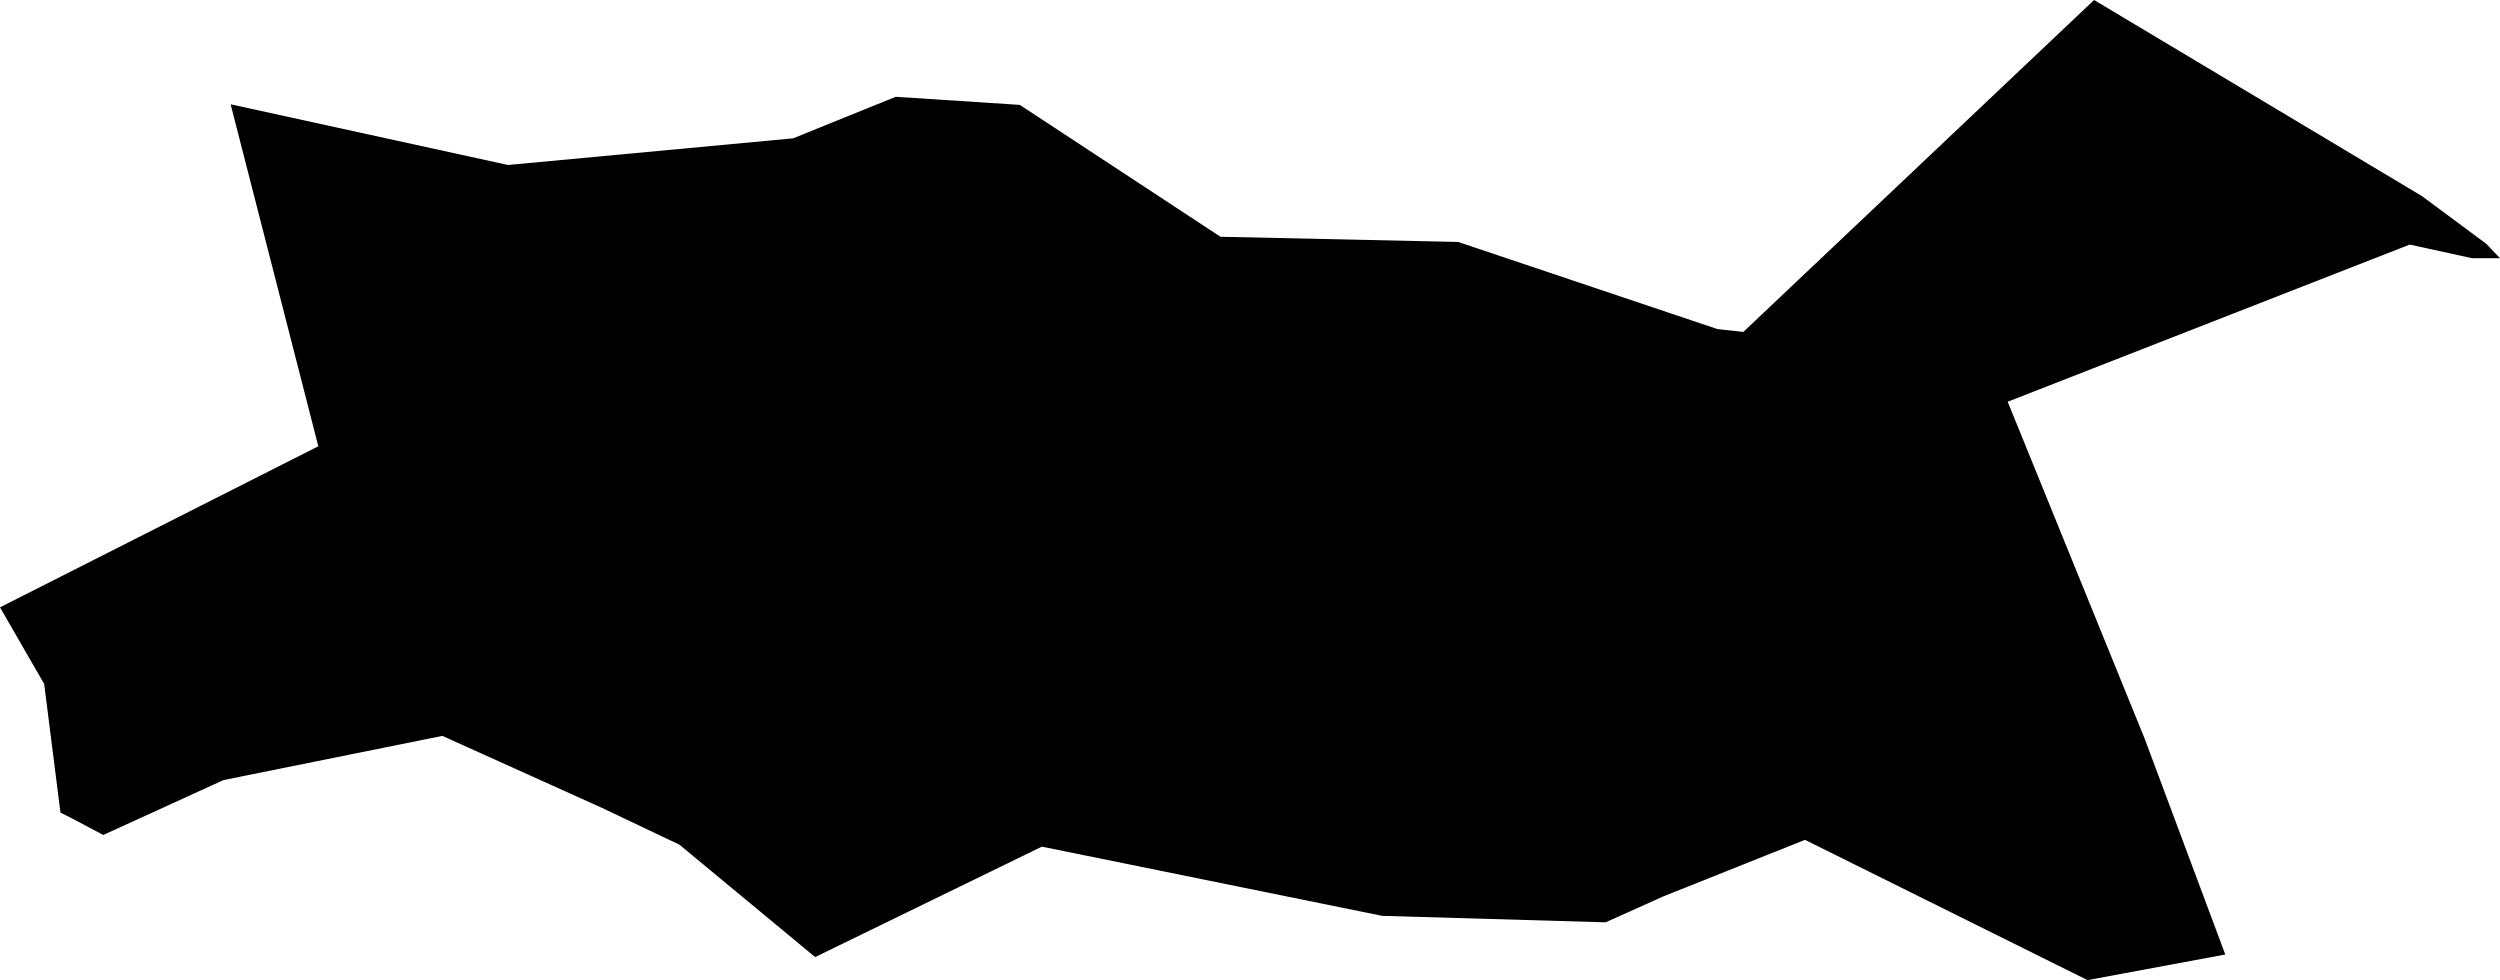 <svg width="1024" height="401.461" class="wof-campus" edtf:cessation="" edtf:inception="" id="wof-%!s(int64=102526001)" mz:is_ceased="-1" mz:is_current="1" mz:is_deprecated="-1" mz:is_superseded="0" mz:is_superseding="0" mz:latitude="40.774956" mz:longitude="-73.875778" mz:max_latitude="40.780865" mz:max_longitude="-73.85717" mz:min_latitude="40.769352" mz:min_longitude="-73.886536" mz:uri="https://data.whosonfirst.org/102/526/001/102526001.geojson" viewBox="0 0 1024.00 401.46" wof:belongsto="907131689,102191575,85633793,85977539,421205767,102082377,85688543" wof:country="US" wof:id="102526001" wof:lastmodified="1707986454" wof:name="LaGuardia Airport" wof:parent_id="907131689" wof:path="102/526/001/102526001.geojson" wof:placetype="campus" wof:repo="sfomuseum-data-whosonfirst" wof:superseded_by="" wof:supersedes="" xmlns="http://www.w3.org/2000/svg" xmlns:edtf="x-urn:namespaces#edtf" xmlns:mz="x-urn:namespaces#mz" xmlns:wof="x-urn:namespaces#wof"><path d="M1012.563 105.761,987.003 100.182,822.345 164.553,878.486 302.639,911.474 390.965,855.054 401.461,739.319 343.995,681.33 367.149,657.653 377.784,566.154 375.134,426.742 346.785,333.883 392.011,278.3 345.983,246.358 330.814,181.186 301.419,91.534 319.516,42.298 342.007,29.291 335.103,24.758 332.837,18.098 280.148,0 248.764,130.38 182.79,94.464 42.716,208.071 67.579,324.851 56.664,366.87 39.647,417.711 42.96,499.9 96.974,597.258 99.101,703.403 134.774,714.073 135.959,857.739 0,992.059 80.341,1018.421 99.903,1024 105.761,1012.563 105.761 Z"/></svg>